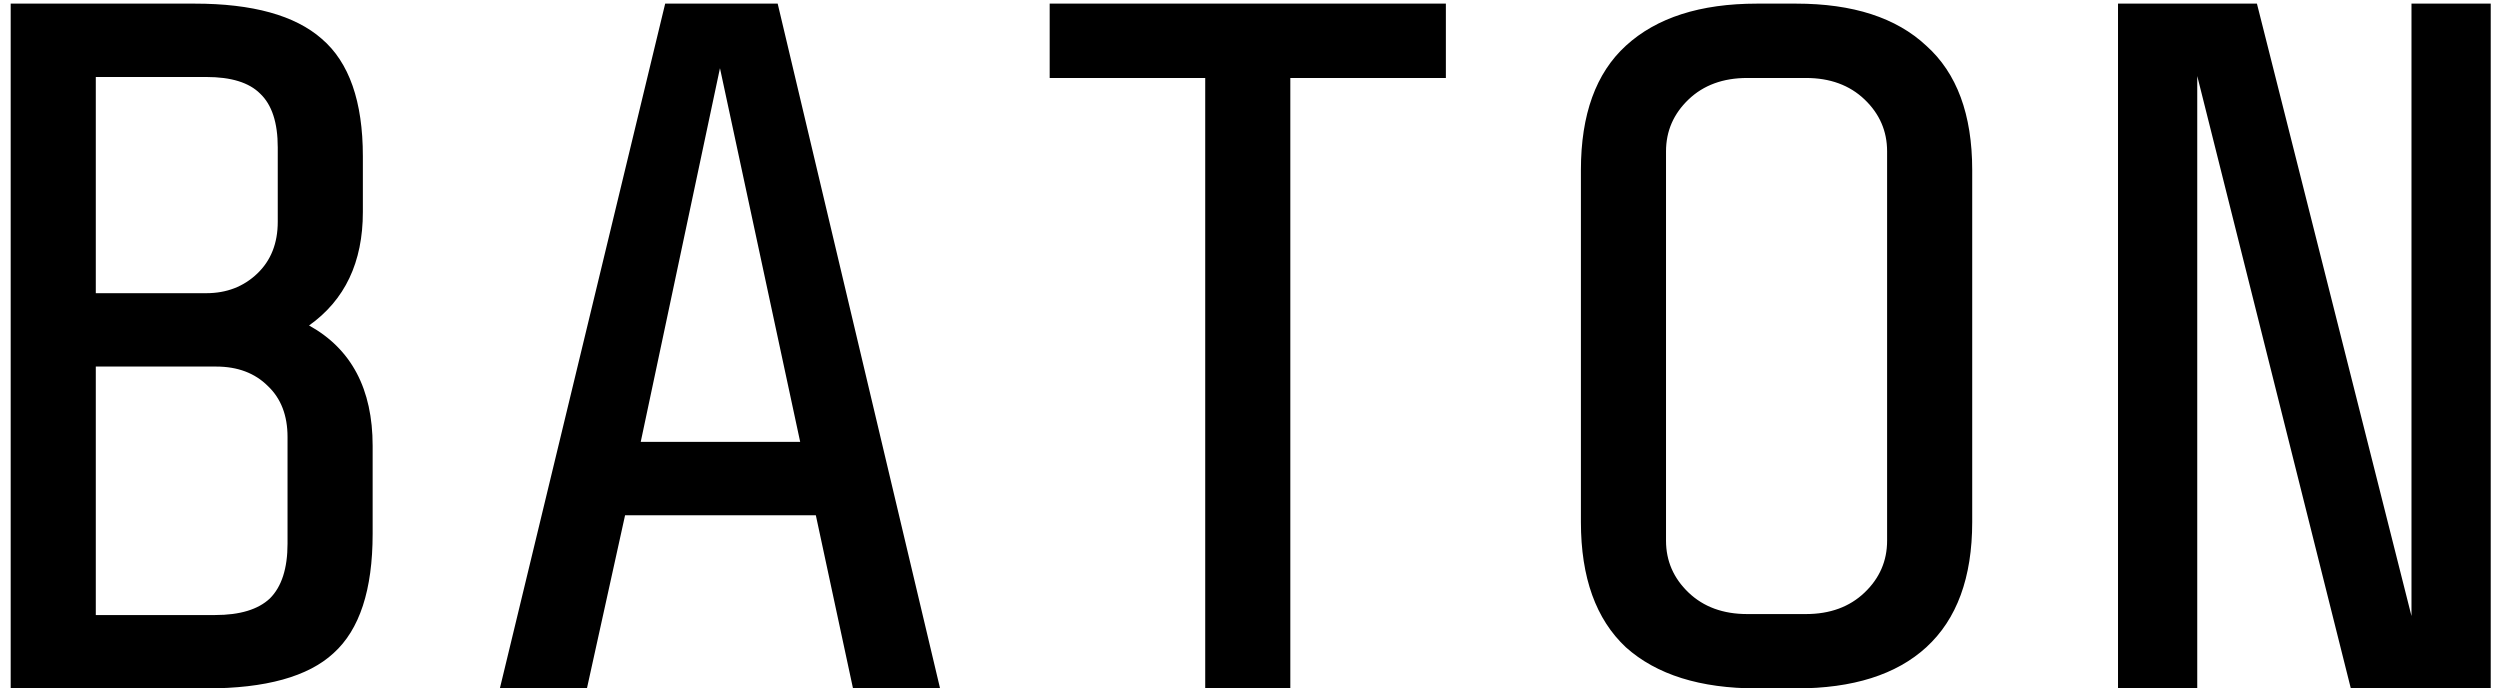 <svg width="138" height="38" viewBox="0 0 138 38" fill="none" xmlns="http://www.w3.org/2000/svg">
<path d="M20.57 29.468C20.57 32.564 19.85 34.76 18.41 36.056C17.006 37.352 14.666 38 11.39 38H0.59V0.2H10.742C13.946 0.2 16.286 0.848 17.762 2.144C19.274 3.44 20.03 5.6 20.03 8.624V11.702C20.03 14.474 19.04 16.562 17.06 17.966C19.4 19.262 20.57 21.476 20.57 24.608V29.468ZM15.332 8.138C15.332 6.77 15.008 5.78 14.36 5.168C13.748 4.556 12.758 4.25 11.39 4.25H5.288V16.184H11.39C12.506 16.184 13.442 15.824 14.198 15.104C14.954 14.384 15.332 13.43 15.332 12.242V8.138ZM15.872 24.122C15.872 22.934 15.512 21.998 14.792 21.314C14.072 20.594 13.118 20.234 11.93 20.234H5.288V33.95H11.876C13.244 33.95 14.252 33.644 14.9 33.032C15.548 32.384 15.872 31.376 15.872 30.008V24.122ZM34.504 28.442L32.398 38H27.592L36.718 0.2H42.928L51.892 38H47.086L45.034 28.442H34.504ZM44.17 24.392L39.742 3.764L35.368 24.392H44.17ZM66.528 38V4.304H57.942V0.2H79.812V4.304H71.226V38H66.528ZM108.866 28.82C108.866 31.88 108.02 34.184 106.328 35.732C104.672 37.244 102.278 38 99.146 38H96.986C93.854 38 91.442 37.244 89.75 35.732C88.094 34.184 87.266 31.88 87.266 28.82V9.38C87.266 6.32 88.094 4.034 89.75 2.522C91.442 0.974 93.854 0.2 96.986 0.2H99.146C102.278 0.2 104.672 0.974 106.328 2.522C108.02 4.034 108.866 6.32 108.866 9.38V28.82ZM104.168 8.354C104.168 7.238 103.754 6.284 102.926 5.492C102.098 4.7 101.018 4.304 99.686 4.304H96.446C95.114 4.304 94.034 4.7 93.206 5.492C92.378 6.284 91.964 7.238 91.964 8.354V29.846C91.964 30.962 92.378 31.916 93.206 32.708C94.034 33.5 95.114 33.896 96.446 33.896H99.686C101.018 33.896 102.098 33.5 102.926 32.708C103.754 31.916 104.168 30.962 104.168 29.846V8.354ZM121.288 38H116.914V0.2H124.582L133.114 34.004V0.2H137.488V38H129.766L121.288 4.196V38Z" fill="black"/>
</svg>
